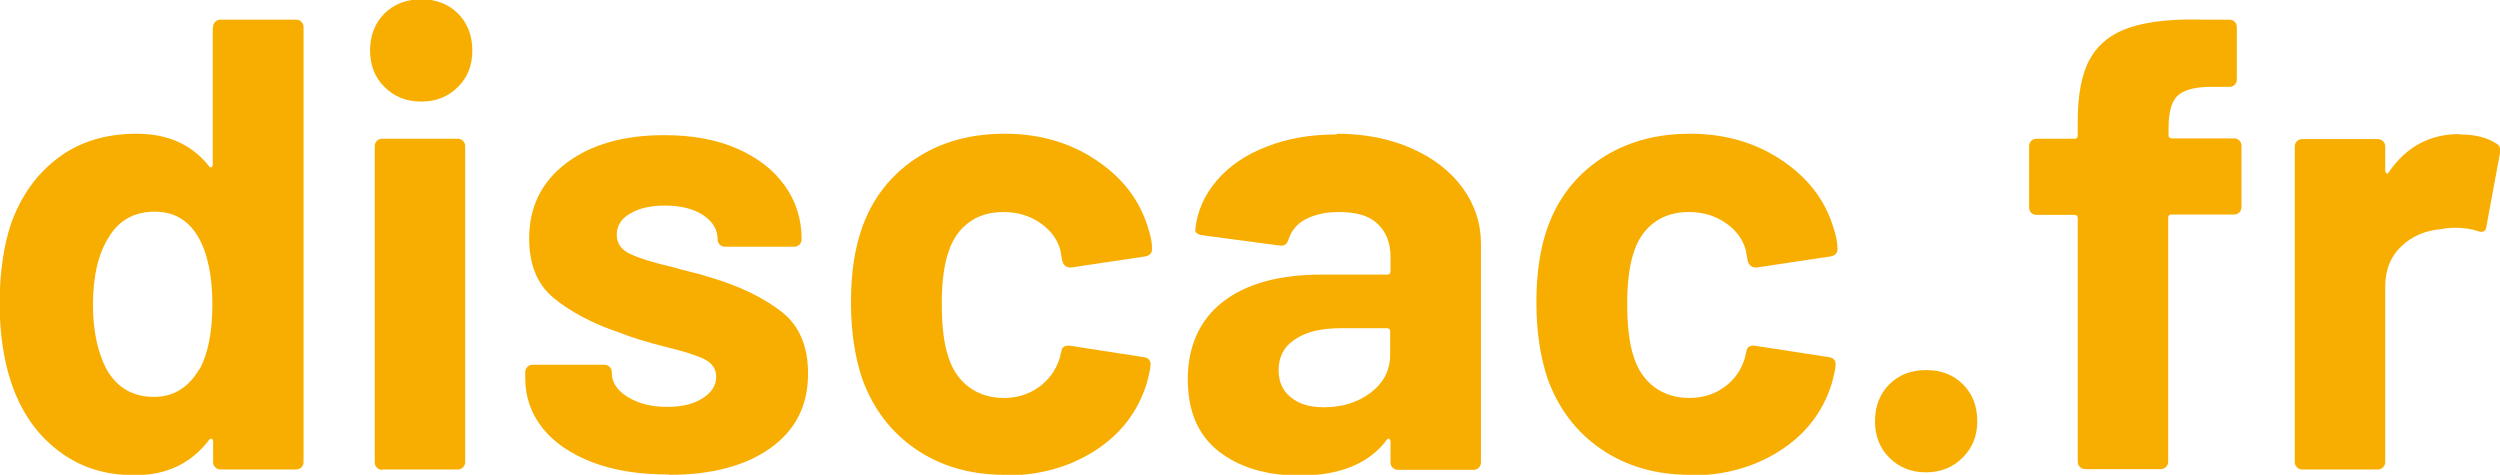 <?xml version="1.0"?>
<svg xmlns="http://www.w3.org/2000/svg" viewBox="0 0 69.92 13.28" preserveAspectRatio="none" width="69.92" height="13.28"><g fill="#f8ae00"><path d="m5.58 10.33c.24-.44.36-1.05.36-1.82s-.13-1.43-.4-1.89c-.28-.47-.68-.7-1.21-.7-.56 0-.99.23-1.28.7-.3.47-.45 1.1-.45 1.91 0 .72.13 1.32.38 1.8.3.52.74.77 1.33.77.54 0 .96-.26 1.26-.77zm.38-9.57c0-.06.02-.11.06-.15s.09-.06.15-.06h2.11c.06 0 .11.02.15.06s.06.09.06.15v12.16c0 .06-.02.11-.06.15s-.09.06-.15.06h-2.11c-.06 0-.11-.02-.15-.06s-.06-.09-.06-.15v-.59s-.01-.06-.04-.06c-.02 0-.05 0-.07.03-.5.66-1.19.99-2.07.99s-1.56-.23-2.17-.7-1.04-1.11-1.31-1.93c-.2-.62-.31-1.35-.31-2.18s.11-1.6.32-2.23c.28-.77.71-1.38 1.31-1.83.59-.45 1.33-.68 2.2-.68s1.54.3 2.02.9c.02.04.05.05.07.04s.04-.04.04-.07v-3.85z"/><path d="m10.69 13.14c-.06 0-.11-.02-.15-.06s-.06-.09-.06-.15v-8.84c0-.06.02-.11.06-.15s.09-.06.15-.06h2.11c.06 0 .11.02.15.06s.06.09.06.15v8.83c0 .06-.02.11-.06.15s-.09.06-.15.06h-2.11zm1.08-10.3c-.41 0-.75-.14-1.02-.41s-.4-.61-.4-1.02.13-.76.4-1.03c.26-.26.61-.4 1.03-.4s.76.13 1.03.4c.26.26.4.61.4 1.03s-.13.75-.4 1.02-.61.41-1.02.41z"/><path d="m18.68 13.27c-.8 0-1.51-.11-2.11-.34s-1.07-.55-1.39-.95-.49-.87-.49-1.39v-.18c0-.06.02-.11.06-.15s.09-.06.15-.06h2c.06 0 .11.02.15.06s.06.09.06.15v.02c0 .26.15.49.44.67s.66.28 1.11.28c.41 0 .74-.08.99-.24s.38-.36.38-.6c0-.22-.11-.38-.32-.49-.22-.11-.57-.22-1.06-.34-.56-.14-1.01-.28-1.33-.41-.77-.26-1.38-.59-1.84-.97s-.68-.94-.68-1.66c0-.89.35-1.59 1.04-2.11s1.6-.78 2.74-.78c.77 0 1.44.12 2.02.37s1.02.59 1.34 1.03.48.95.48 1.51c0 .06-.02.11-.06.15s-.09.06-.15.06h-1.93c-.06 0-.11-.02-.15-.06s-.06-.09-.06-.15c0-.26-.13-.49-.4-.67s-.63-.27-1.07-.27c-.4 0-.72.07-.97.22-.25.14-.38.34-.38.59s.12.42.37.54.66.25 1.23.38c.13.04.28.08.45.12s.35.09.54.15c.85.25 1.52.58 2.02.97s.74.97.74 1.73c0 .89-.35 1.58-1.05 2.08s-1.65.75-2.83.75z"/><path d="m28.1 13.28c-.96 0-1.79-.24-2.49-.72s-1.2-1.14-1.5-1.98c-.2-.6-.31-1.31-.31-2.12s.1-1.5.31-2.09c.29-.82.79-1.46 1.49-1.93.71-.47 1.54-.7 2.5-.7s1.8.24 2.53.72 1.21 1.09 1.45 1.82c.1.29.14.5.14.65v.04c0 .11-.06.17-.18.2l-2.07.31h-.04c-.11 0-.18-.06-.22-.18l-.05-.29c-.08-.31-.27-.57-.56-.77s-.63-.31-1.03-.31-.71.1-.97.29-.45.46-.56.79c-.13.36-.2.85-.2 1.48s.06 1.12.18 1.48c.11.36.3.64.57.85.27.2.6.31.98.31s.7-.1.98-.3.48-.47.59-.82c.01-.02.02-.06.02-.11.01-.01.02-.03.02-.05.01-.14.1-.2.25-.18l2.07.32c.12.02.18.09.18.2 0 .1-.04.28-.11.54-.25.8-.74 1.43-1.47 1.89s-1.56.68-2.51.68z"/><path d="m37.03 11.39c.52 0 .95-.14 1.31-.41.36-.28.54-.63.54-1.06v-.65c0-.06-.03-.09-.09-.09h-1.3c-.54 0-.96.1-1.27.31-.31.2-.46.49-.46.86 0 .32.11.58.34.76.23.19.53.28.92.28zm.36-7.65c.78 0 1.48.14 2.09.41s1.09.64 1.43 1.11.51.99.51 1.57v6.1c0 .06-.02.11-.06.15s-.09.06-.15.06h-2.11c-.06 0-.11-.02-.15-.06s-.06-.09-.06-.15v-.59s-.01-.06-.04-.07c-.02-.01-.05 0-.07.04-.5.66-1.31.99-2.43.99-.94 0-1.69-.23-2.27-.68-.58-.46-.86-1.13-.86-2.02s.32-1.64.97-2.15 1.57-.77 2.77-.77h1.84c.06 0 .09-.03.09-.09v-.4c0-.4-.12-.7-.36-.93s-.6-.33-1.08-.33c-.37 0-.68.07-.93.2s-.4.32-.48.56c-.04.13-.11.19-.23.18l-2.18-.29c-.14-.02-.21-.08-.2-.16.05-.5.25-.96.6-1.37s.82-.73 1.4-.95c.58-.23 1.23-.34 1.95-.34z"/><path d="m47.27 13.28c-.96 0-1.79-.24-2.49-.72s-1.2-1.14-1.5-1.98c-.2-.6-.31-1.31-.31-2.12s.1-1.5.31-2.09c.29-.82.79-1.46 1.49-1.93.71-.47 1.54-.7 2.5-.7s1.8.24 2.53.72 1.21 1.09 1.45 1.82c.1.29.14.5.14.65v.04c0 .11-.06.17-.18.2l-2.07.31h-.04c-.11 0-.18-.06-.22-.18l-.05-.29c-.08-.31-.27-.57-.56-.77s-.63-.31-1.03-.31-.71.1-.97.29-.45.46-.56.79c-.13.36-.2.85-.2 1.48s.06 1.12.18 1.48c.11.36.3.64.57.85.27.2.6.31.98.31s.7-.1.98-.3.48-.47.58-.82c.01-.02.02-.06.02-.11.01-.01.02-.03.02-.05.01-.14.1-.2.25-.18l2.07.32c.12.02.18.09.18.2 0 .1-.04.28-.11.54-.25.8-.74 1.43-1.47 1.89s-1.56.68-2.51.68z"/><path d="m53.86 13.21c-.41 0-.75-.14-1.02-.41s-.4-.61-.4-1.02.13-.76.4-1.03.61-.4 1.03-.4.76.13 1.03.4.4.61.4 1.03-.14.75-.41 1.02-.61.41-1.02.41z"/><path d="m62.48 3.87c.06 0 .11.02.15.06s.06.09.06.15v1.71c0 .06-.02.11-.06.15s-.09.06-.15.06h-1.75c-.06 0-.09.03-.09.09v6.82c0 .06-.02.11-.06.15s-.09.06-.15.06h-2.11c-.06 0-.11-.02-.15-.06s-.06-.09-.06-.15v-6.81c0-.06-.03-.09-.09-.09h-1.06c-.06 0-.11-.02-.15-.06s-.06-.09-.06-.15v-1.71c0-.06.02-.11.06-.15s.09-.06.15-.06h1.06c.06 0 .09-.03.09-.09v-.4c0-.74.11-1.32.34-1.74.23-.41.6-.71 1.11-.88s1.22-.25 2.11-.22h.68c.06 0 .11.02.15.06s.06.09.06.15v1.46c0 .06-.02.11-.06.15s-.09.06-.15.06h-.59c-.42.01-.71.1-.87.26s-.24.46-.24.89v.2c0 .06.03.09.09.09h1.75z"/><path d="m68.78 3.76c.43 0 .77.08 1.03.25.1.05.13.14.11.27l-.38 2.05c-.01.14-.1.19-.25.13-.18-.06-.39-.09-.63-.09-.1 0-.23.01-.4.04-.43.04-.8.19-1.1.48-.3.28-.45.66-.45 1.12v4.91c0 .06-.02.11-.06.15s-.09.06-.15.06h-2.11c-.06 0-.11-.02-.15-.06s-.06-.09-.06-.15v-8.82c0-.06.02-.11.06-.15s.09-.06.15-.06h2.11c.06 0 .11.02.15.06s.06.09.06.15v.68s.01.06.04.07c.02.01.04 0 .05-.02.49-.72 1.15-1.08 1.98-1.08z"/></g></svg>
